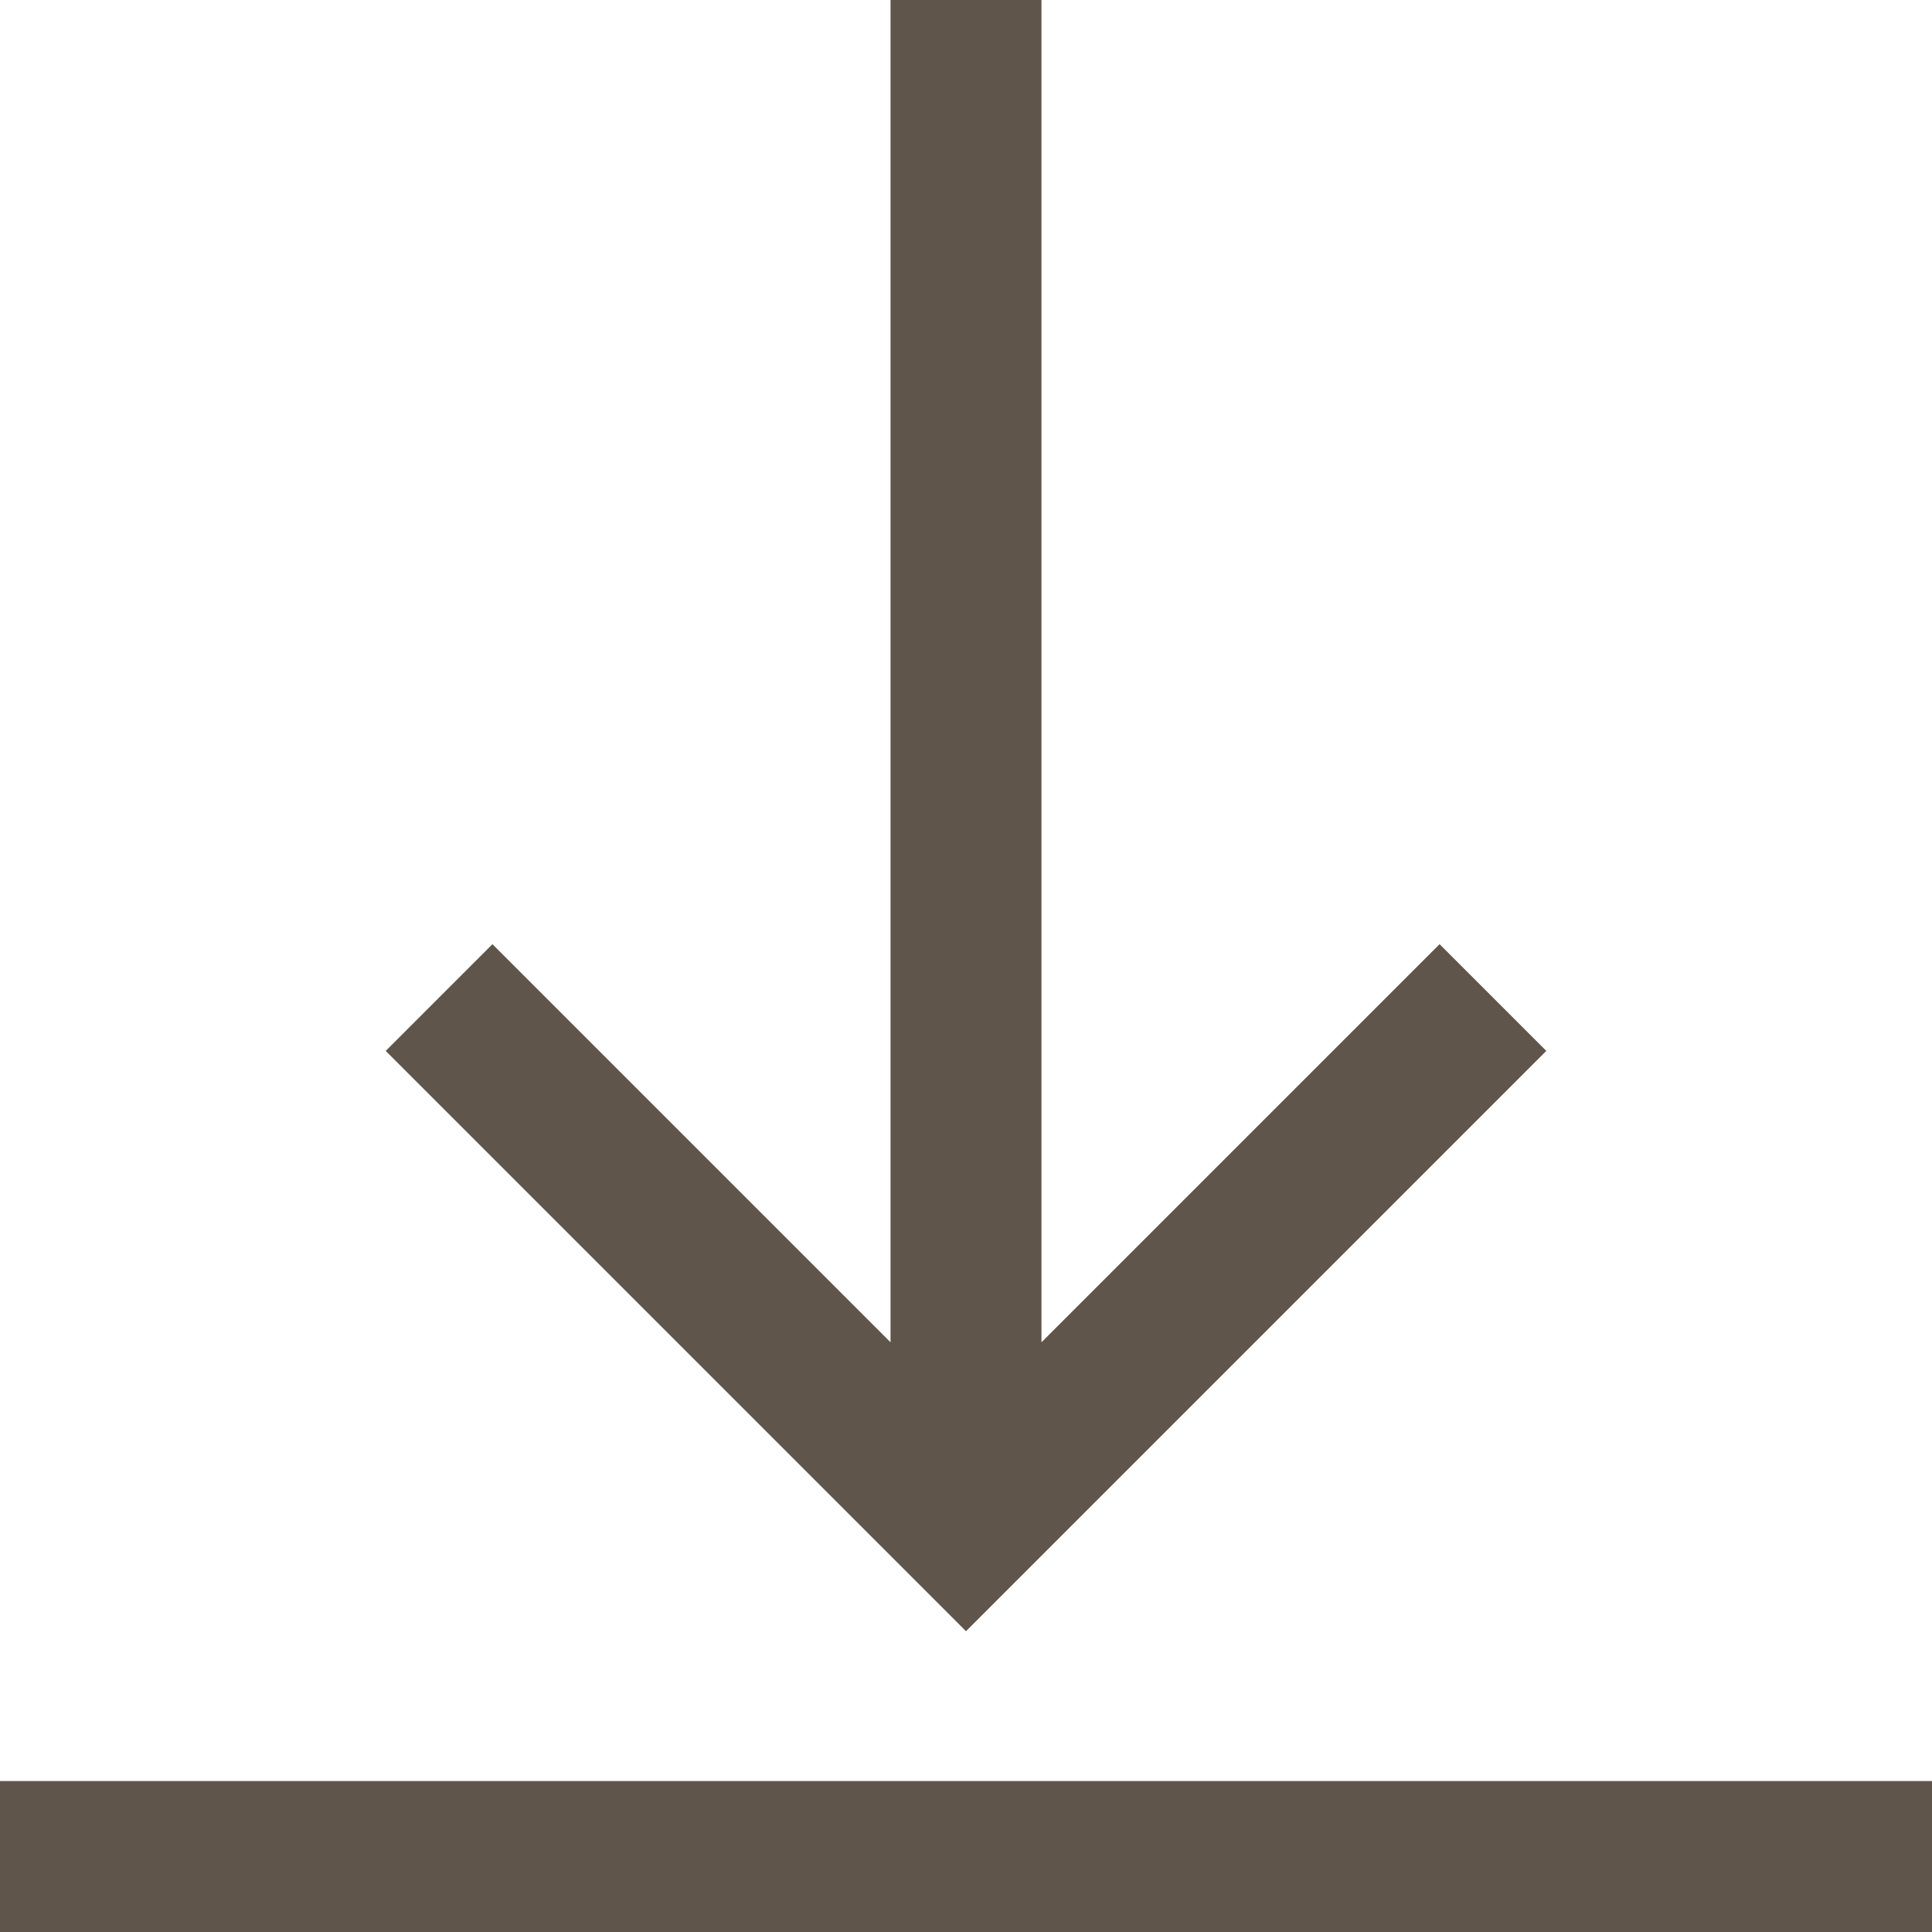 <?xml version="1.0" encoding="UTF-8"?> <svg xmlns="http://www.w3.org/2000/svg" width="512" height="512" viewBox="0 0 512 512" fill="none"> <g clip-path="url(#clip0)"> <path d="M409.785 278.5L256 432.285L102.215 278.5L130.5 250.215L236 355.715V0H276V355.715L381.5 250.215L409.785 278.5ZM512 472H0V512H512V472Z" fill="#60554B"></path> </g> <defs> <clipPath id="clip0"> <rect width="512" height="512" fill="white"></rect> </clipPath> </defs> </svg> 